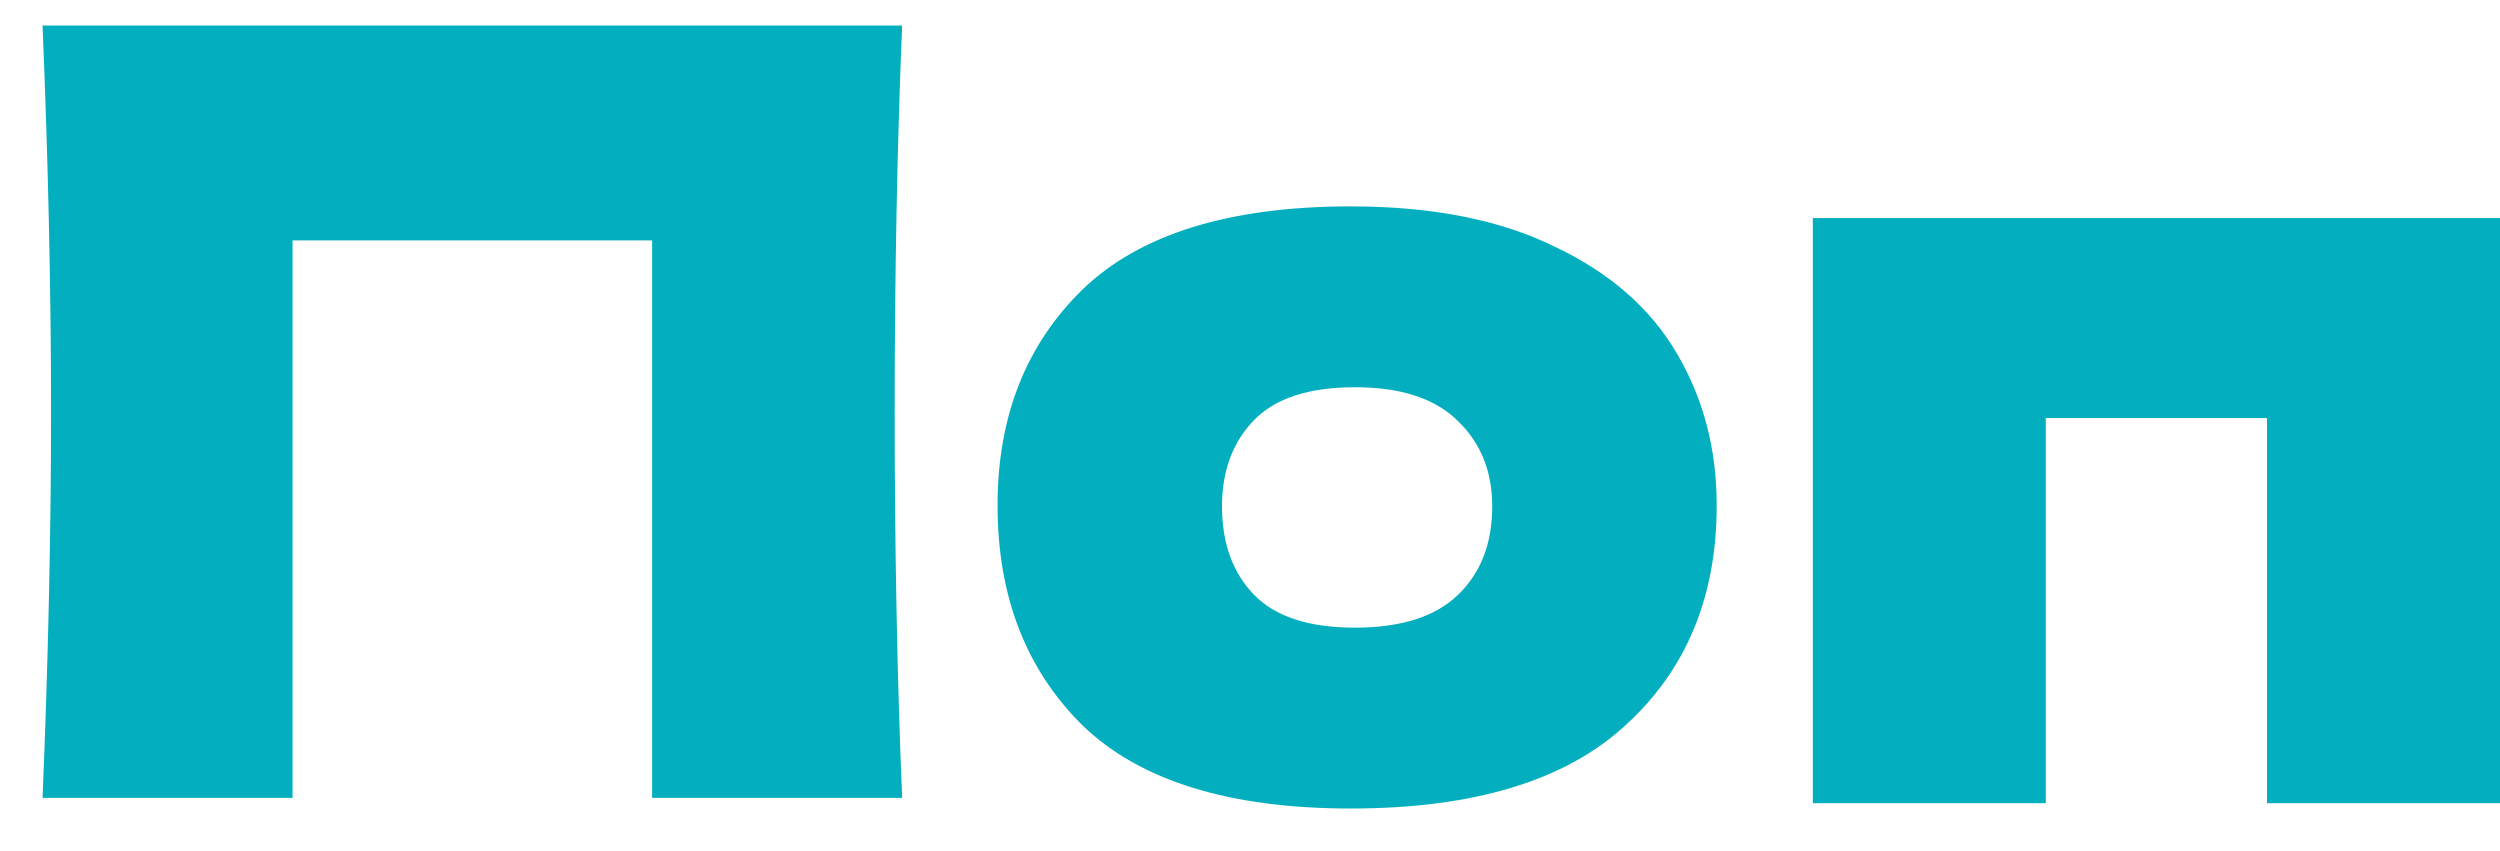<?xml version="1.0" encoding="UTF-8"?> <svg xmlns="http://www.w3.org/2000/svg" width="47" height="16" viewBox="0 0 47 16" fill="none"><path d="M16.96 0.48C16.867 2.733 16.82 5.153 16.82 7.74C16.82 10.327 16.867 12.747 16.96 15H12.26V4.52H5.5V15H0.8C0.907 12.413 0.96 9.993 0.96 7.74C0.96 5.487 0.907 3.067 0.8 0.48H16.96ZM25.394 15.2C23.114 15.2 21.434 14.68 20.354 13.64C19.287 12.587 18.754 11.207 18.754 9.5C18.754 7.833 19.287 6.48 20.354 5.44C21.434 4.4 23.114 3.88 25.394 3.88C26.927 3.88 28.207 4.133 29.234 4.64C30.274 5.133 31.041 5.807 31.534 6.66C32.027 7.5 32.274 8.447 32.274 9.5C32.274 11.22 31.701 12.6 30.554 13.64C29.421 14.68 27.701 15.2 25.394 15.2ZM25.474 11.8C26.341 11.8 26.987 11.593 27.414 11.18C27.841 10.767 28.054 10.213 28.054 9.52C28.054 8.867 27.841 8.333 27.414 7.92C26.987 7.493 26.341 7.28 25.474 7.28C24.607 7.28 23.974 7.487 23.574 7.9C23.174 8.313 22.974 8.853 22.974 9.52C22.974 10.213 23.174 10.767 23.574 11.18C23.974 11.593 24.607 11.8 25.474 11.8ZM34.081 4.1H47.001V15.1H42.62V7.86H38.461V15.1H34.081V4.1Z" fill="#03AEBF"></path></svg> 